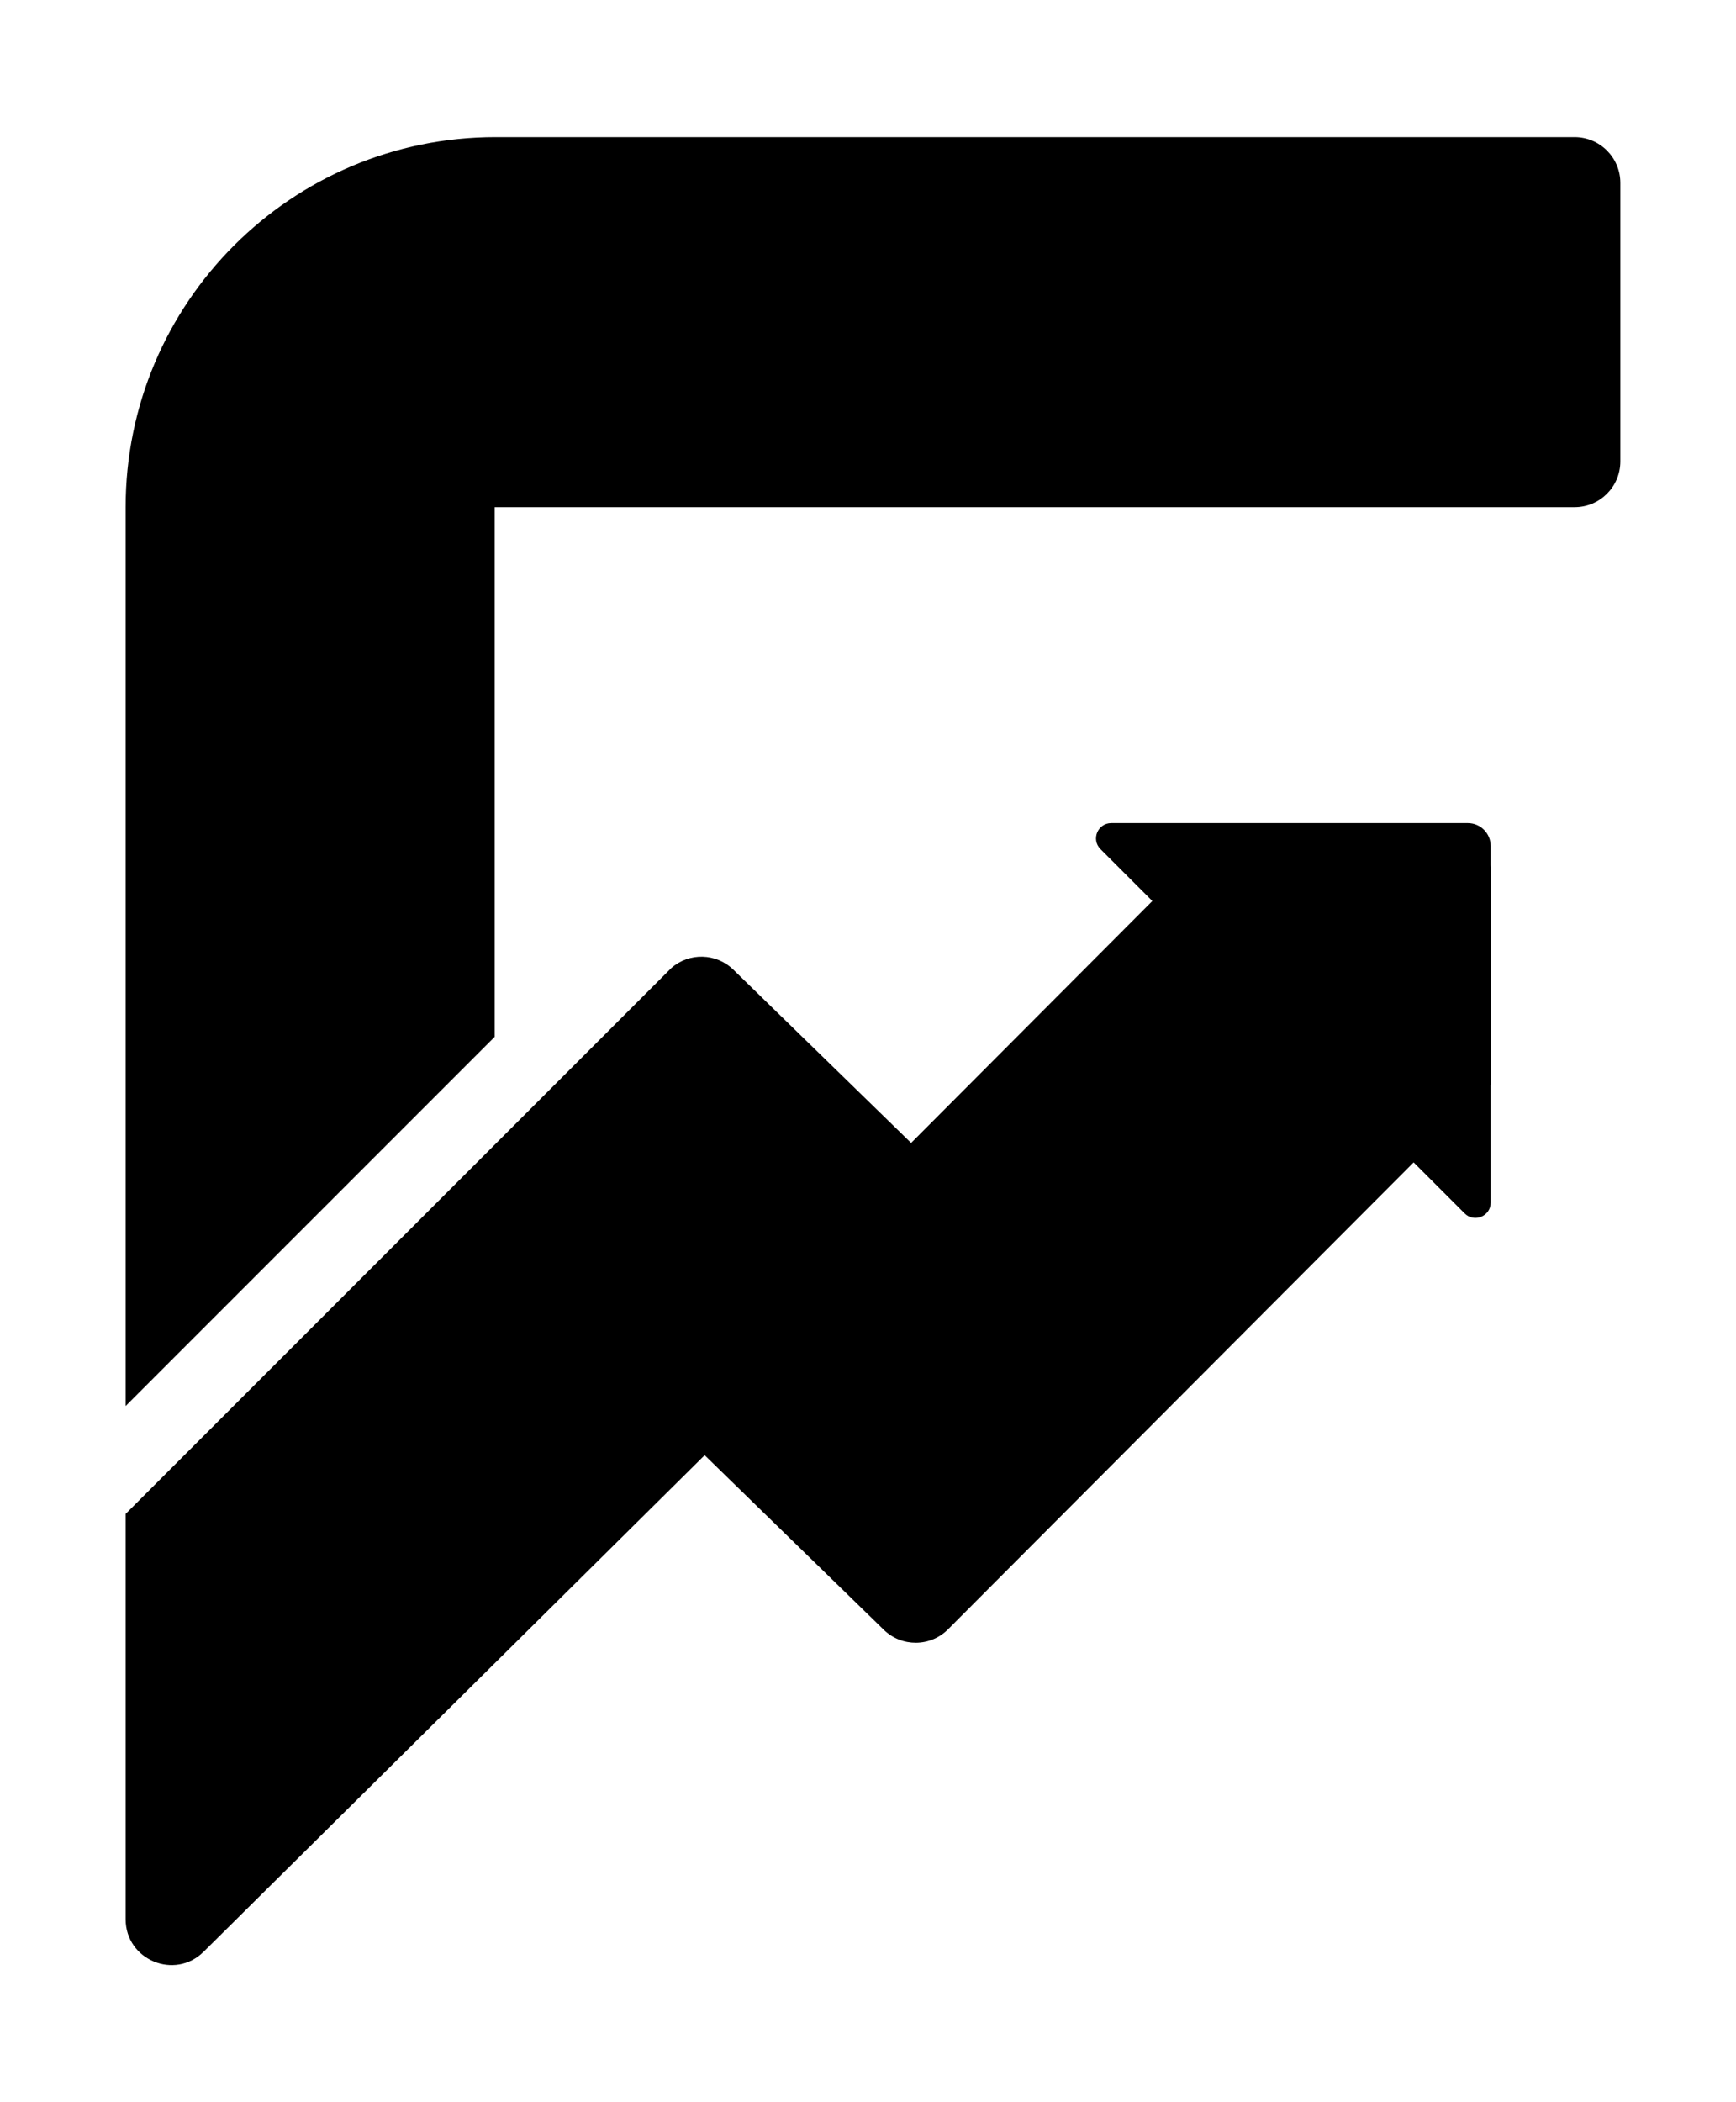 <svg width="152" height="184" viewBox="0 0 152 184" fill="none" xmlns="http://www.w3.org/2000/svg">
<path fill-rule="evenodd" clip-rule="evenodd" d="M11 44.395C11 26.504 25.504 12 43.395 12H137.866C140.079 12 141.873 13.794 141.873 16.006V40.389C141.873 42.602 140.079 44.395 137.866 44.395H43.313V90.751L11 123.064V44.395ZM11 132.507V167.986C11 171.546 15.297 173.337 17.826 170.832L61.698 127.368L77.379 142.647C78.951 144.178 81.462 144.16 83.011 142.607L123.775 101.739L128.242 106.206C129.083 107.047 130.521 106.451 130.521 105.261V94.976L130.536 94.961V76.061C130.536 75.943 130.531 75.827 130.521 75.712V74.044C130.521 72.938 129.625 72.041 128.518 72.041H97.301C96.111 72.041 95.515 73.479 96.357 74.32L100.898 78.861L79.775 100.037L64.212 84.873C62.711 83.41 60.35 83.36 58.79 84.717L11 132.507Z" fill="black"/>
</svg>
